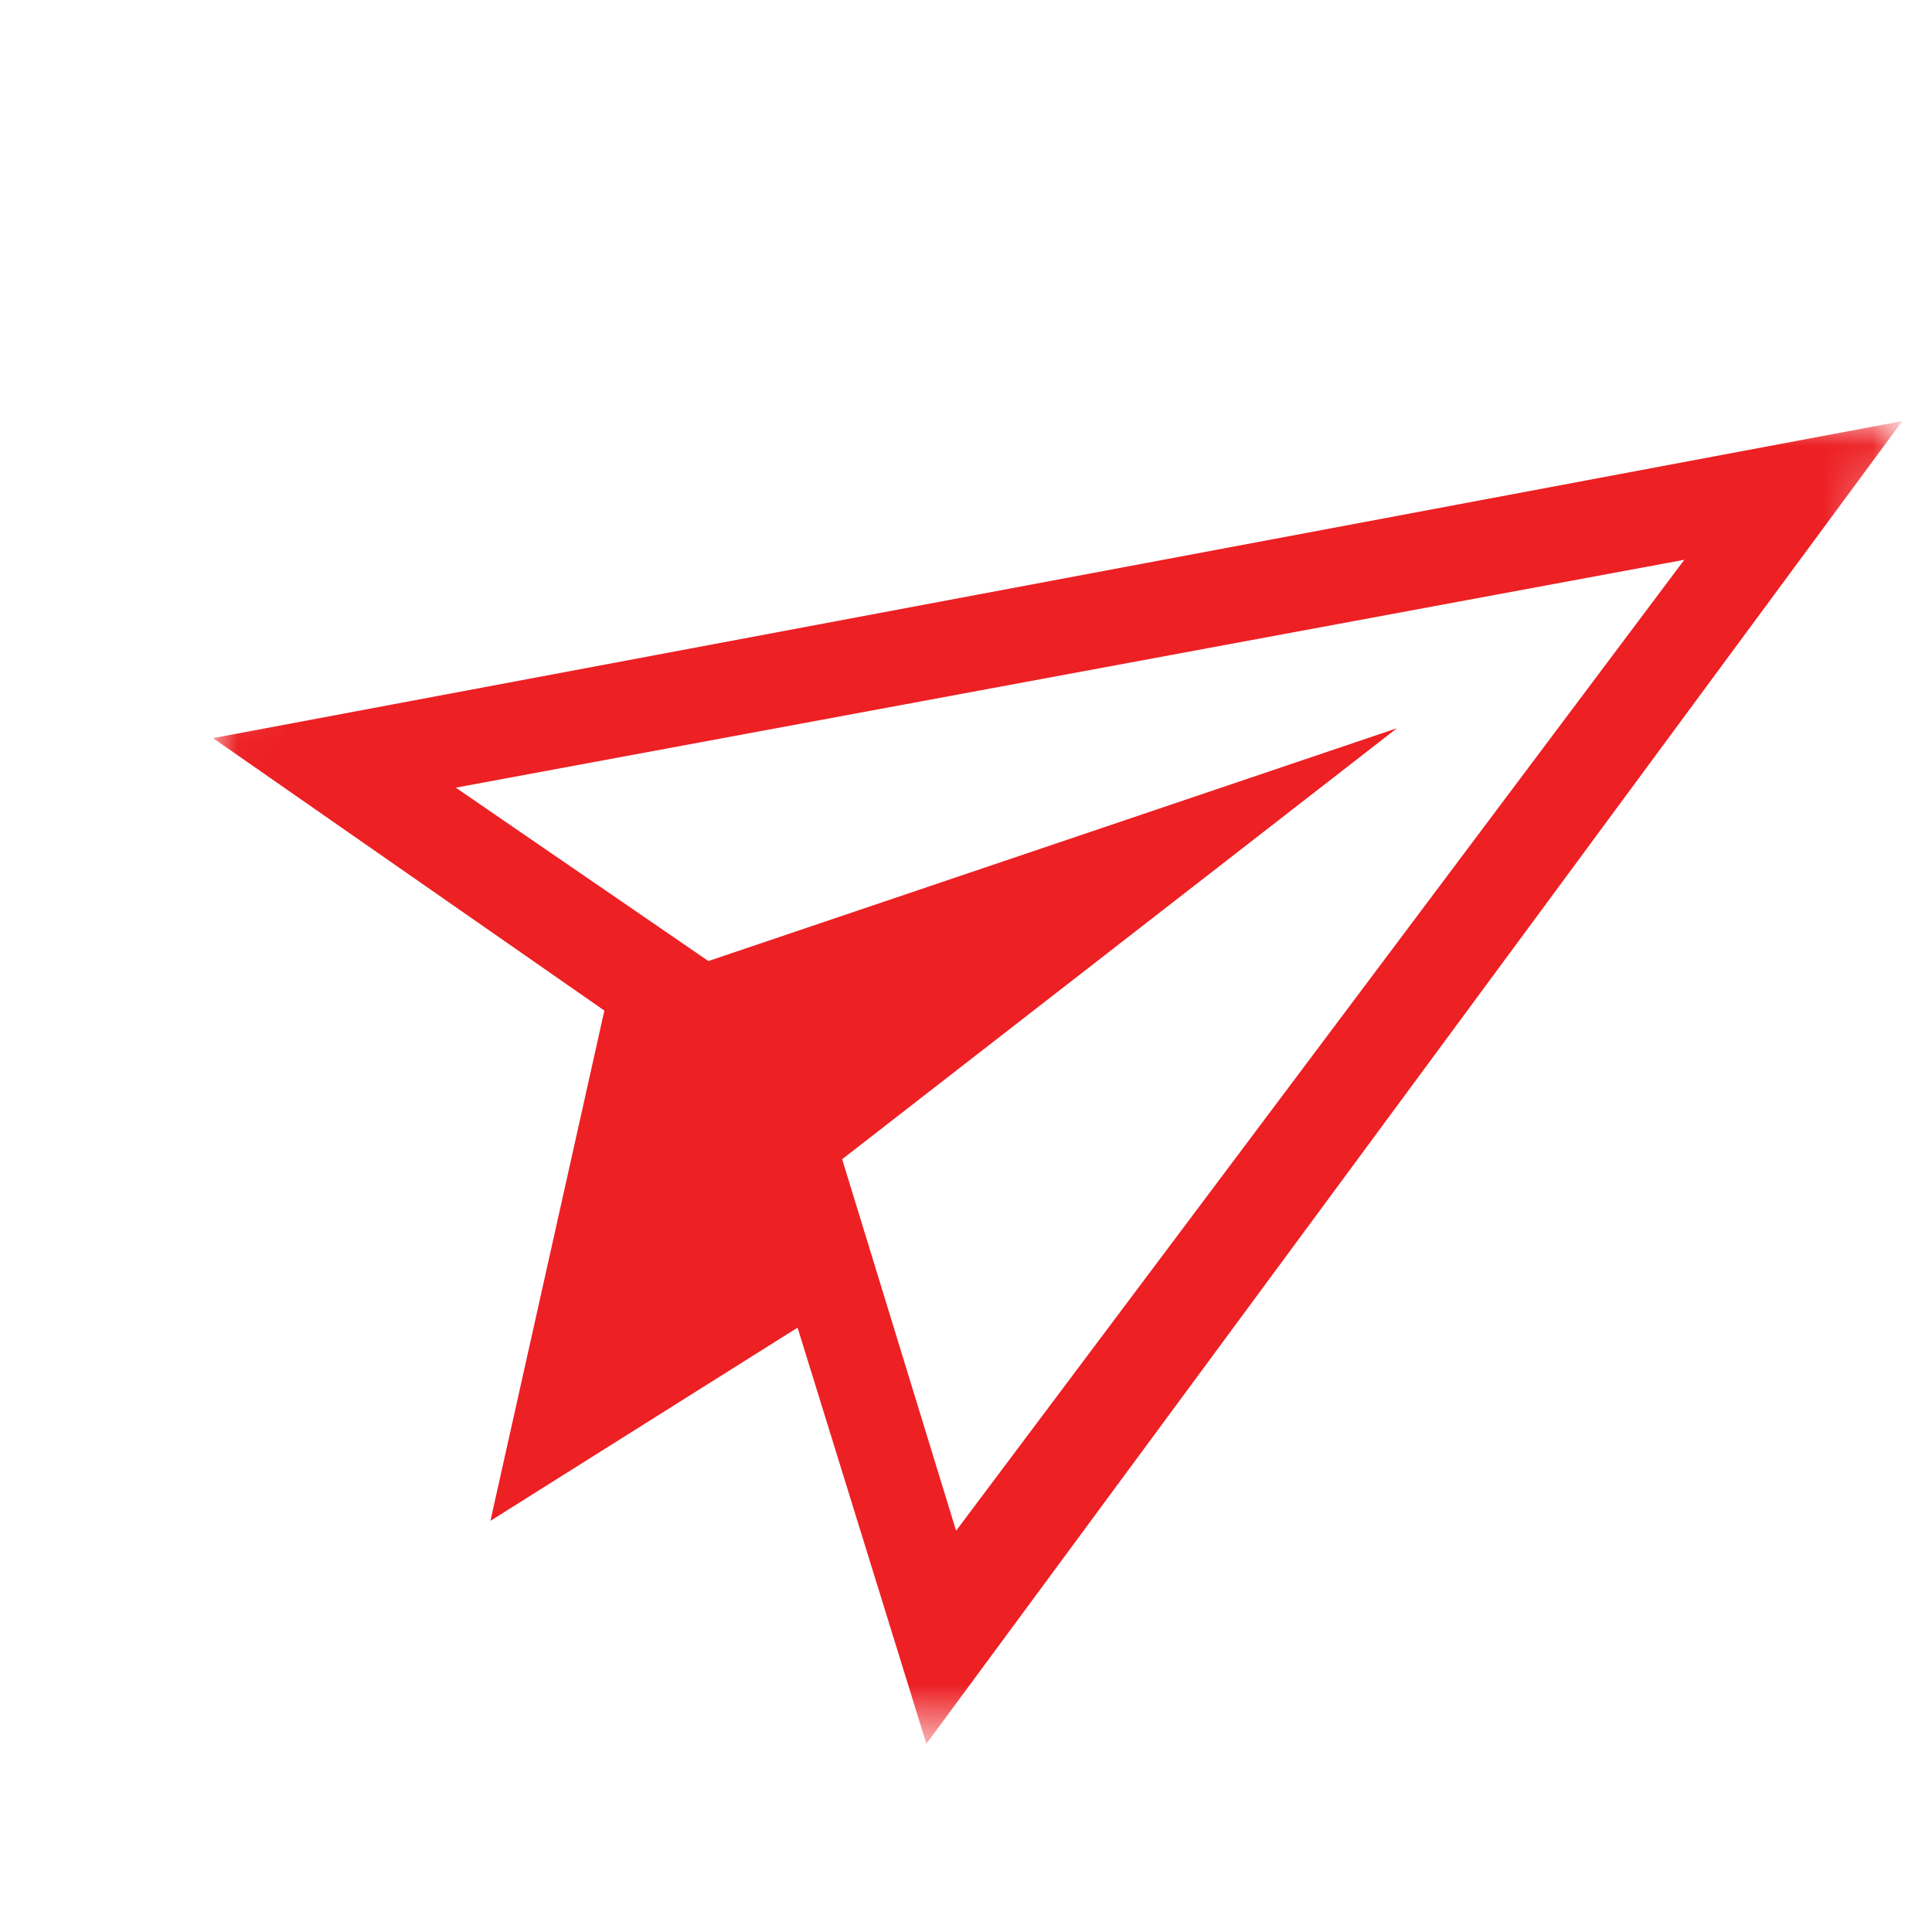 <?xml version="1.0" encoding="utf-8"?>
<!-- Generator: Adobe Illustrator 27.0.0, SVG Export Plug-In . SVG Version: 6.00 Build 0)  -->
<svg version="1.1" id="Layer_1" xmlns="http://www.w3.org/2000/svg" xmlns:xlink="http://www.w3.org/1999/xlink" x="0px" y="0px"
	 viewBox="0 0 39 39" style="enable-background:new 0 0 39 39;" xml:space="preserve">
<style type="text/css">
	.st0{fill:#FFFFFF;filter:url(#Adobe_OpacityMaskFilter);}
	.st1{mask:url(#mask0_6059_771_00000099623946747521047240000003376633925891300772_);}
	.st2{fill:#ED2024;}
</style>
<defs>
	<filter id="Adobe_OpacityMaskFilter" filterUnits="userSpaceOnUse" x="4.3" y="8.5" width="34.1" height="26.7">
		<feColorMatrix  type="matrix" values="1 0 0 0 0  0 1 0 0 0  0 0 1 0 0  0 0 0 1 0"/>
	</filter>
</defs>
<mask maskUnits="userSpaceOnUse" x="4.3" y="8.5" width="34.1" height="26.7" id="mask0_6059_771_00000099623946747521047240000003376633925891300772_">
	<path class="st0" d="M38.4,8.5L8.5,0L0,29.9l29.9,8.5L38.4,8.5z"/>
</mask>
<g class="st1">
	<path class="st2" d="M38.4,8.5L4.3,14.9l7.9,5.5L9.9,30.7l6.2-3.9l2.6,8.4L38.4,8.5z M17,23.4l11.2-8.7l-13.9,4.7l-5.1-3.5L34,11.3
		L19.3,30.9L17,23.4z"/>
</g>
</svg>

